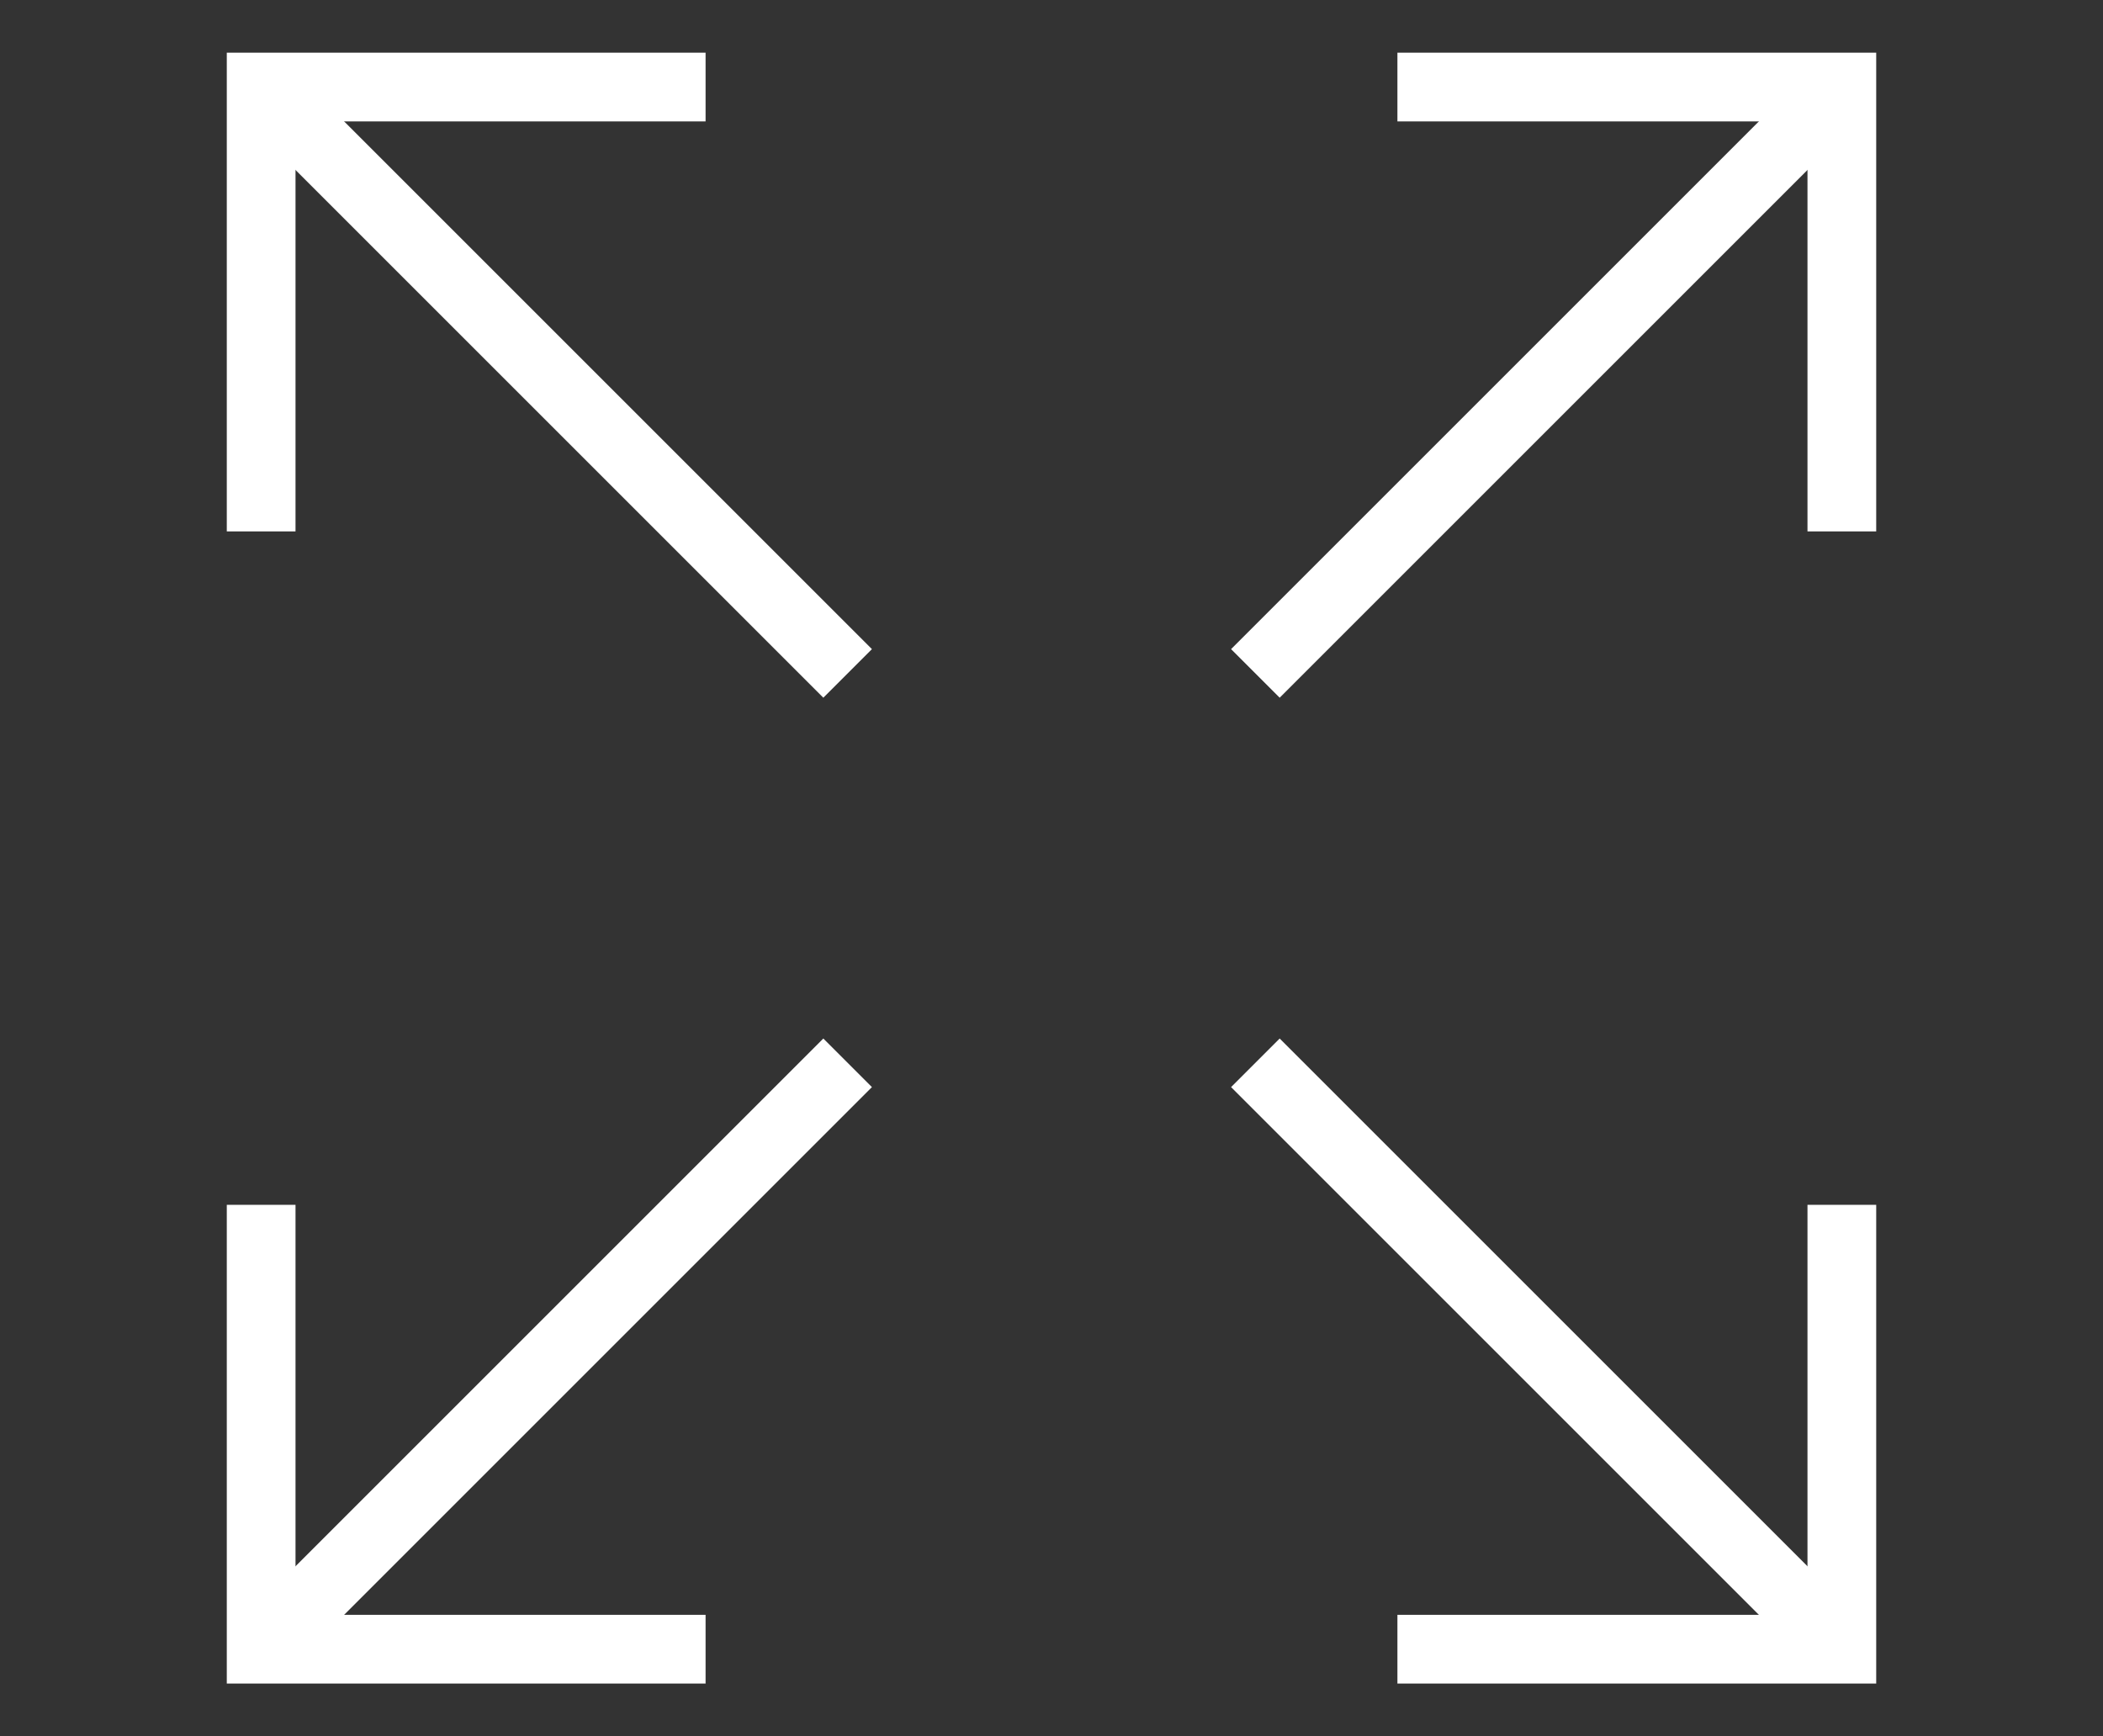 <?xml version="1.0" encoding="utf-8"?>
<!-- Generator: Adobe Illustrator 26.2.0, SVG Export Plug-In . SVG Version: 6.00 Build 0)  -->
<svg version="1.1" id="Layer_1" xmlns="http://www.w3.org/2000/svg" xmlns:xlink="http://www.w3.org/1999/xlink" x="0px" y="0px"
	 viewBox="0 0 45.9 37.9" style="enable-background:new 0 0 45.9 37.9;" xml:space="preserve">
<rect x="0" y="0" width="45.9" height="37.9" fill="#333333" stroke="none"/>
<style type="text/css">
	.st0{fill:none;stroke:#FFFFFF;stroke-width:1.5;stroke-miterlimit:10;}
</style>
<g>
	<g>
		<polyline class="st0" points="30.5,1.9 40.2,1.9 40.2,11.6 		"/>
		<line class="st0" x1="40.2" y1="1.9" x2="27.4" y2="14.7"/>
	</g>
	<g>
		<polyline class="st0" points="40.2,26.3 40.2,36 30.5,36 		"/>
		<line class="st0" x1="40.2" y1="36" x2="27.4" y2="23.2"/>
	</g>
	<g>
		<polyline class="st0" points="15.4,36 5.7,36 5.7,26.3 		"/>
		<line class="st0" x1="5.7" y1="36" x2="18.5" y2="23.2"/>
	</g>
	<g>
		<polyline class="st0" points="5.7,11.6 5.7,1.9 15.4,1.9 		"/>
		<line class="st0" x1="5.7" y1="1.9" x2="18.5" y2="14.7"/>
	</g>
</g>
</svg>
